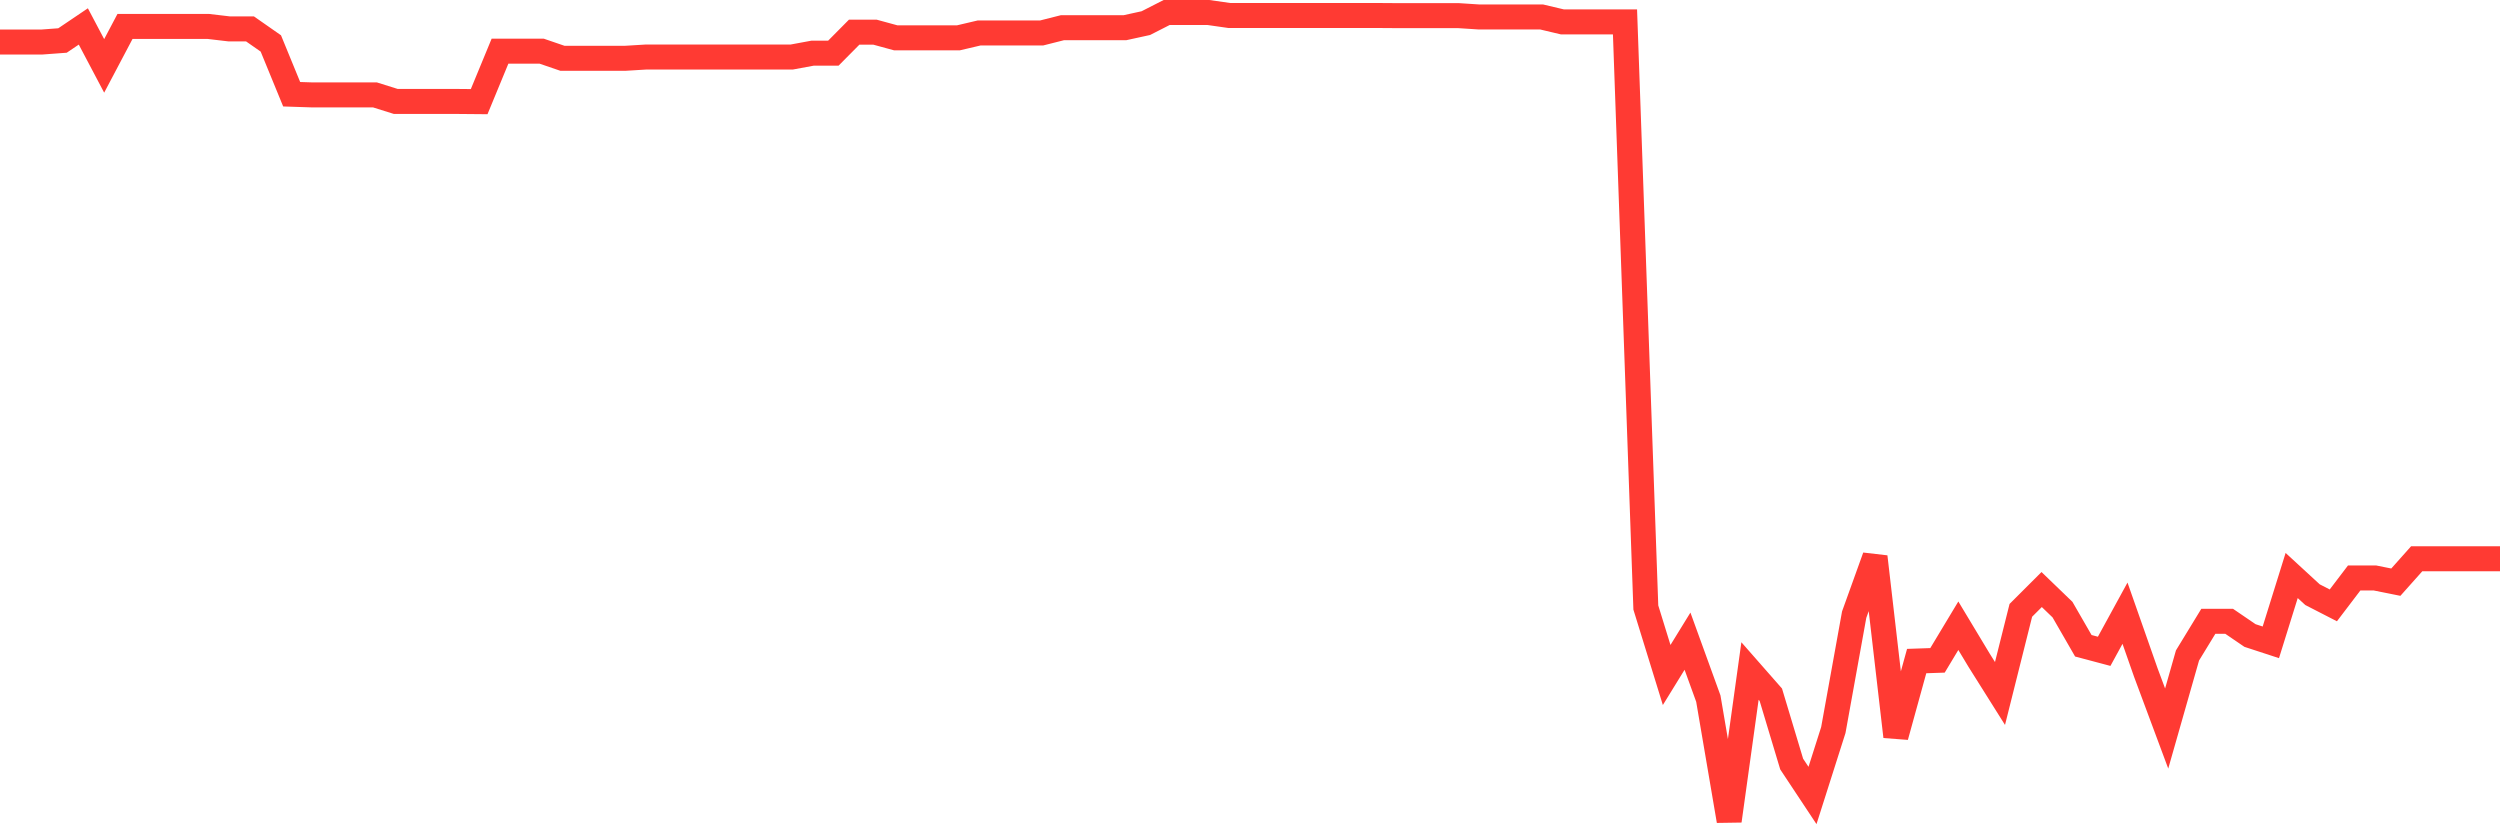 <svg
  xmlns="http://www.w3.org/2000/svg"
  xmlns:xlink="http://www.w3.org/1999/xlink"
  width="120"
  height="40"
  viewBox="0 0 120 40"
  preserveAspectRatio="none"
>
  <polyline
    points="0,2.018 1,2.018 2,2.018 3,1.944 4,1.269 5,3.163 6,1.269 7,1.269 8,1.269 9,1.269 10,1.269 11,1.387 12,1.387 13,2.085 14,4.523 15,4.556 16,4.556 17,4.556 18,4.556 19,4.87 20,4.87 21,4.87 22,4.87 23,4.879 24,2.456 25,2.456 26,2.456 27,2.799 28,2.799 29,2.799 30,2.799 31,2.738 32,2.738 33,2.738 34,2.738 35,2.738 36,2.738 37,2.738 38,2.738 39,2.553 40,2.553 41,1.544 42,1.544 43,1.817 44,1.817 45,1.817 46,1.817 47,1.582 48,1.582 49,1.582 50,1.582 51,1.329 52,1.329 53,1.329 54,1.329 55,1.11 56,0.6 57,0.6 58,0.6 59,0.743 60,0.743 61,0.743 62,0.743 63,0.743 64,0.743 65,0.743 66,0.743 67,0.75 68,0.75 69,0.75 70,0.75 71,0.815 72,0.815 73,0.815 74,0.815 75,1.052 76,1.052 77,1.052 78,1.052 79,29.161 80,32.4 81,30.776 82,33.533 83,39.4 84,32.209 85,33.348 86,36.674 87,38.183 88,35.041 89,29.503 90,26.725 91,35.356 92,31.731 93,31.697 94,30.035 95,31.697 96,33.287 97,29.297 98,28.298 99,29.262 100,30.997 101,31.263 102,29.434 103,32.283 104,34.969 105,31.462 106,29.823 107,29.823 108,30.505 109,30.832 110,27.624 111,28.544 112,29.058 113,27.743 114,27.743 115,27.944 116,26.822 117,26.822 118,26.822 119,26.822 120,26.822"
    fill="none"
    stroke="#ff3a33"
    stroke-width="1.2"
  >
  </polyline>
</svg>